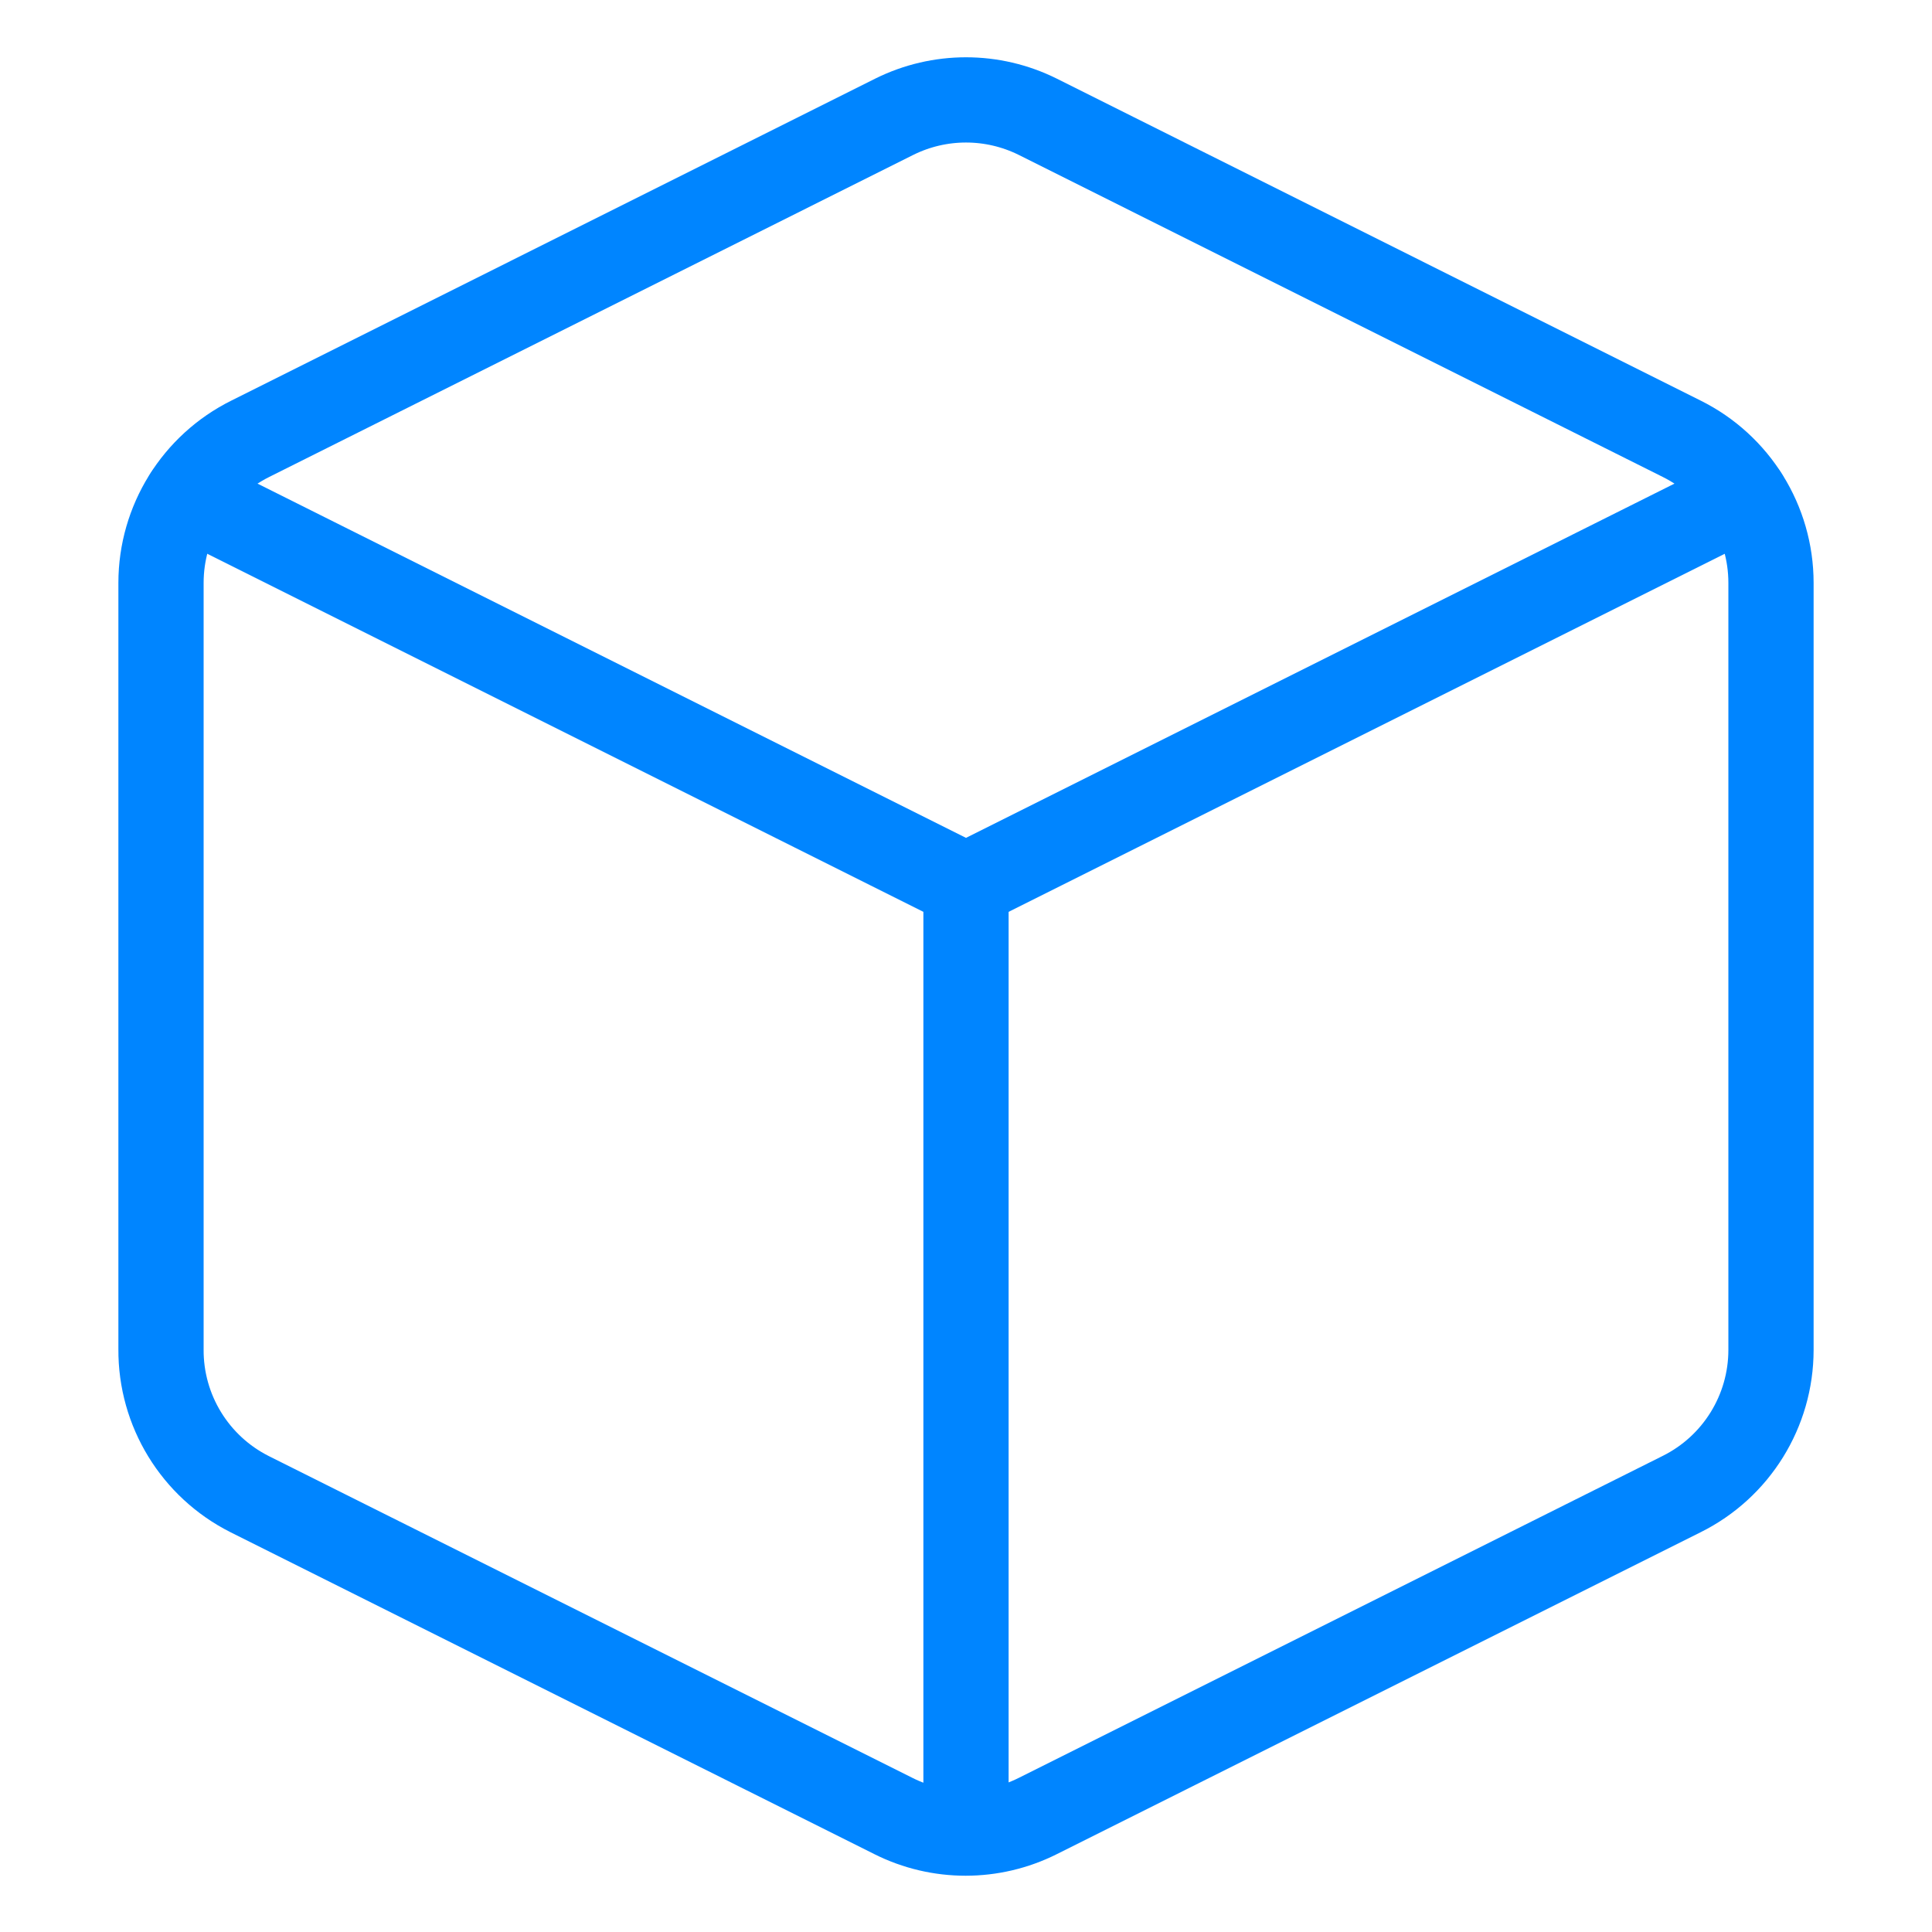 <svg width="68" height="68" viewBox="0 0 68 68" fill="none" xmlns="http://www.w3.org/2000/svg">
<path fill-rule="evenodd" clip-rule="evenodd" d="M36.522 4.108L59.188 15.442C61.114 16.399 62.332 18.363 62.333 20.513V47.515C62.332 49.665 61.114 51.63 59.188 52.587L36.522 63.92C34.925 64.719 33.046 64.719 31.45 63.92L8.783 52.587C6.859 51.617 5.652 49.641 5.667 47.487V20.513C5.668 18.363 6.886 16.399 8.812 15.442L31.478 4.108C33.067 3.319 34.933 3.319 36.522 4.108Z" stroke="#0085FF" stroke-width="3" stroke-linecap="round" stroke-linejoin="round"/>
<path d="M6.573 17.453L34 31.167L61.427 17.453" stroke="#0085FF" stroke-width="3" stroke-linecap="round" stroke-linejoin="round"/>
<path d="M34 64.487V31.167" stroke="#0085FF" stroke-width="3" stroke-linecap="round" stroke-linejoin="round"/>
</svg>
